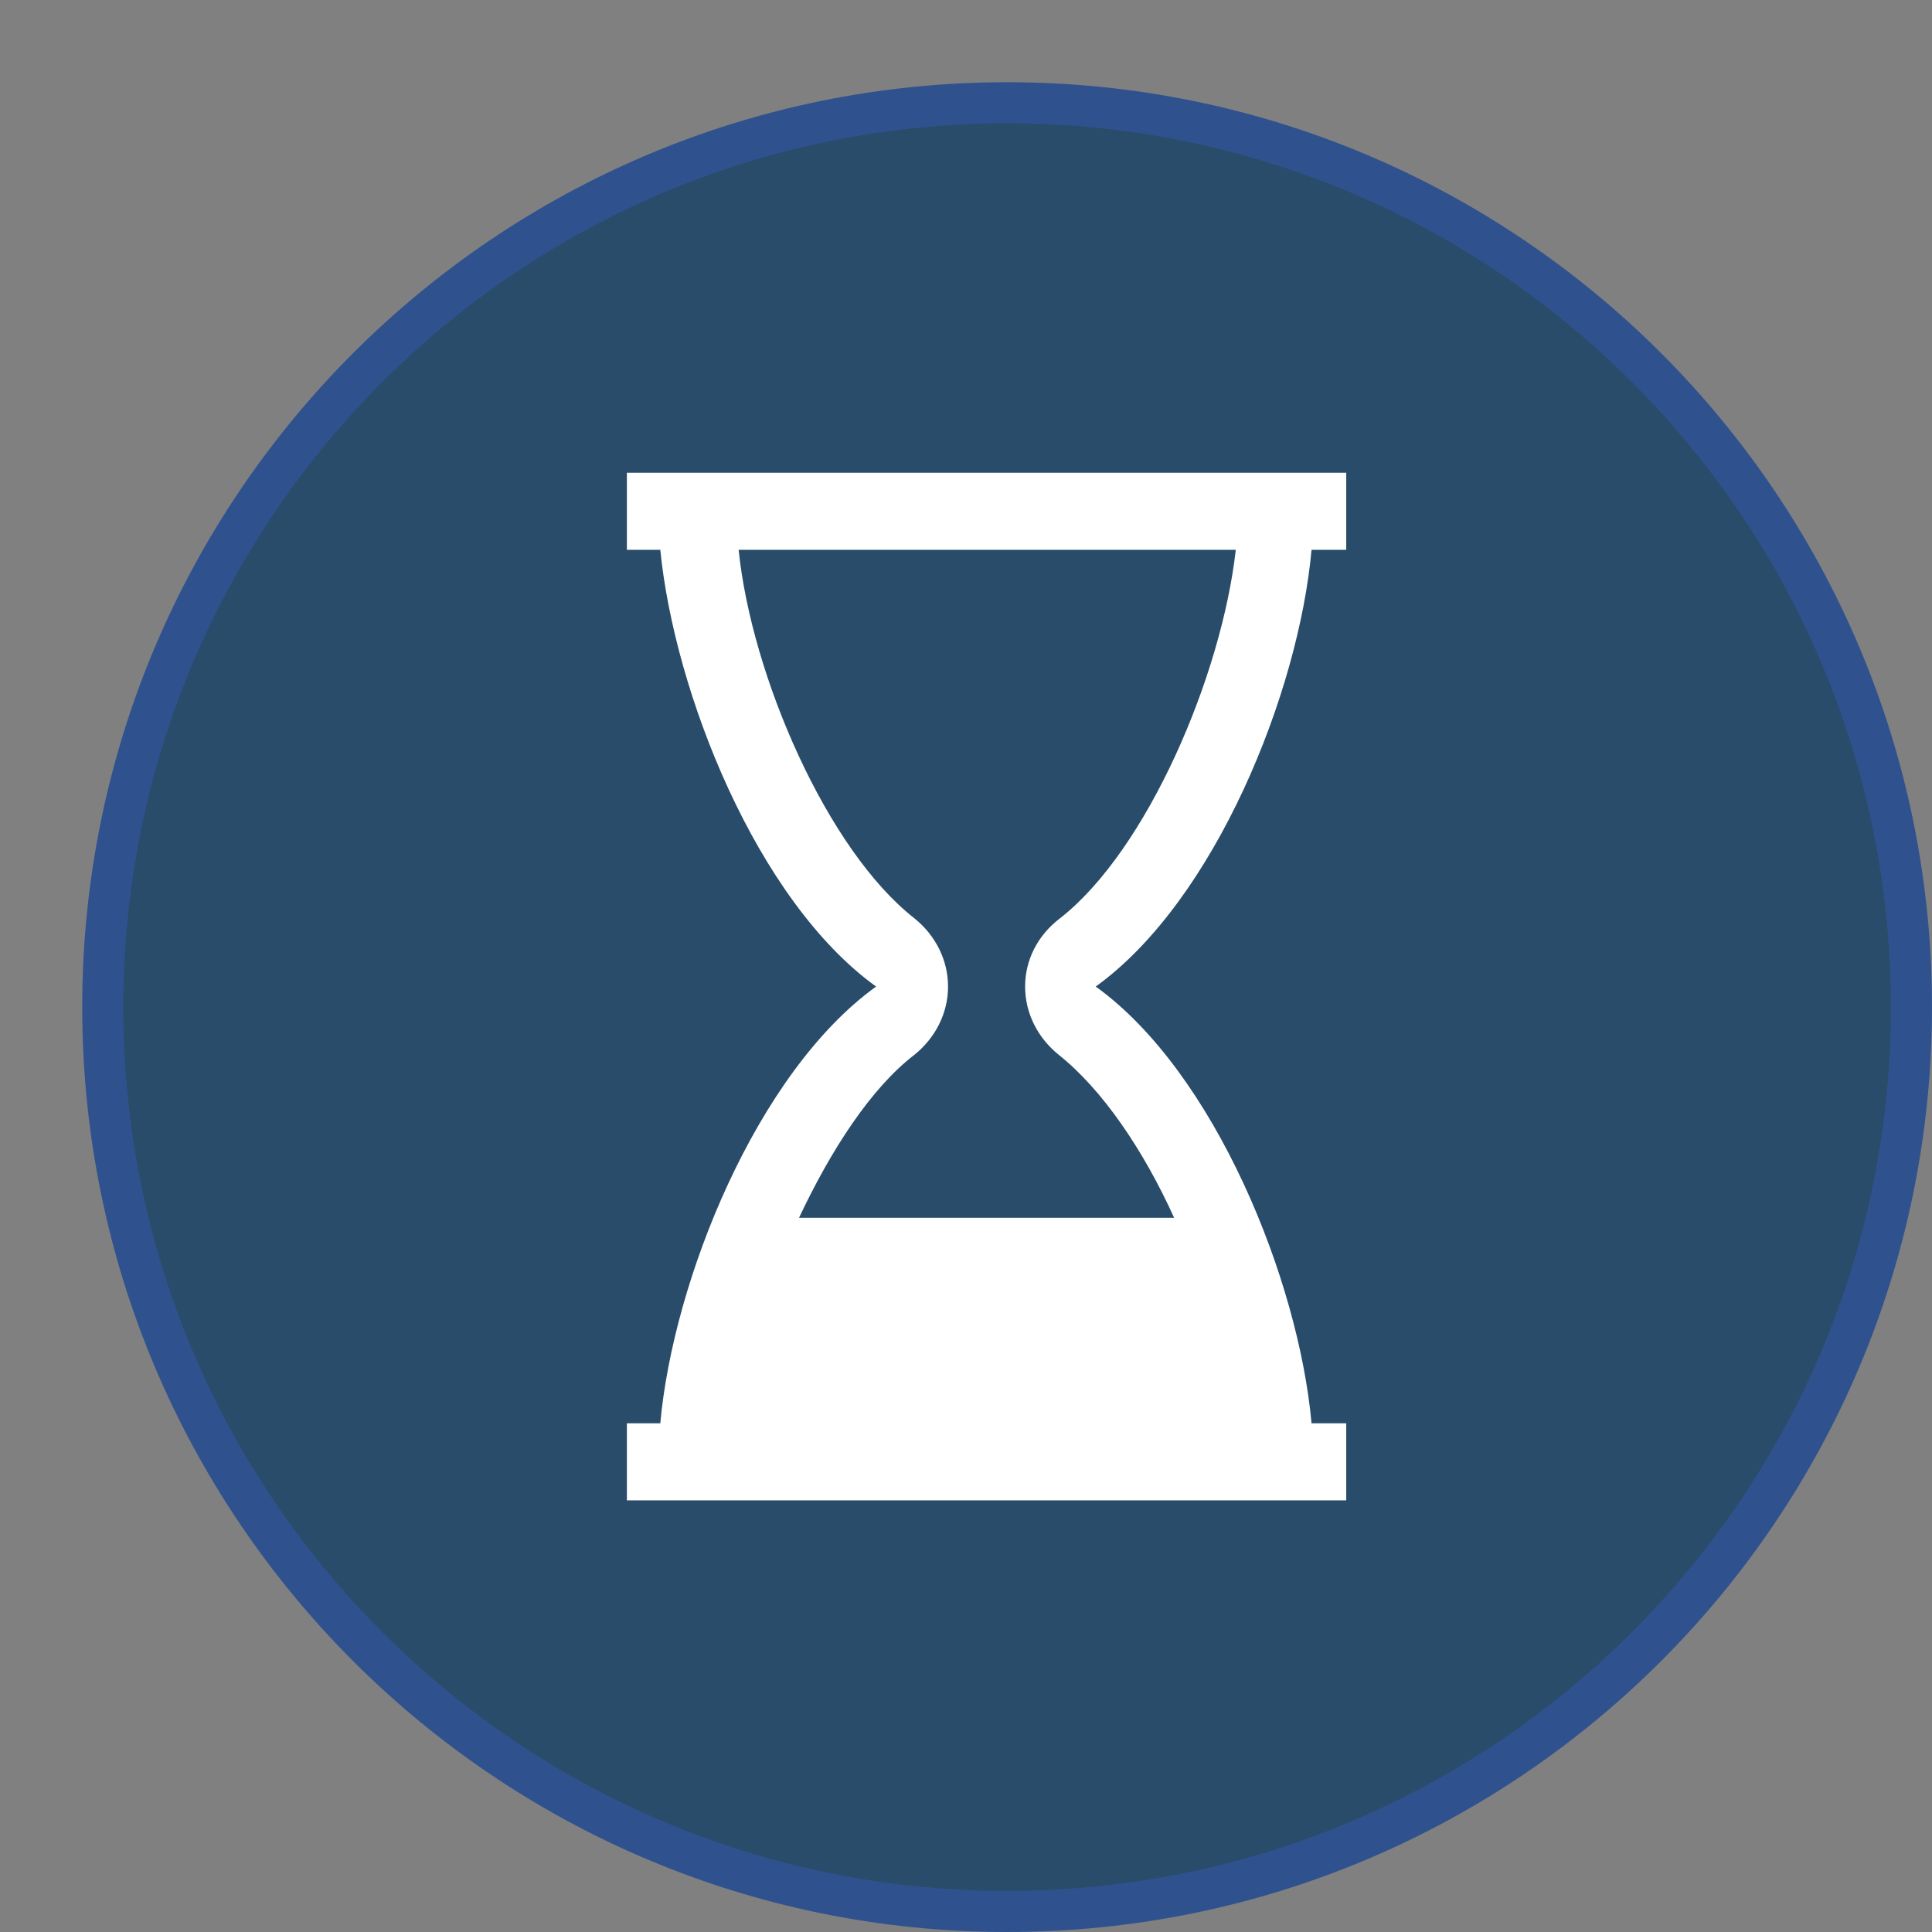 <svg width="47" height="47" xmlns="http://www.w3.org/2000/svg" xmlns:xlink="http://www.w3.org/1999/xlink" overflow="hidden"><rect width="100%" height="100%" fill="#808080" stroke="none"/><defs><clipPath id="clip0"><path d="M594 329 641 329 641 376 594 376Z" fill-rule="evenodd" clip-rule="evenodd"/></clipPath><clipPath id="clip1"><path d="M603 338 633 338 633 368 603 368Z" fill-rule="evenodd" clip-rule="evenodd"/></clipPath><clipPath id="clip2"><path d="M603 338 633 338 633 368 603 368Z" fill-rule="evenodd" clip-rule="evenodd"/></clipPath><clipPath id="clip3"><path d="M603 338 633 338 633 368 603 368Z" fill-rule="evenodd" clip-rule="evenodd"/></clipPath></defs><g clip-path="url(#clip0)" transform="translate(-594 -329)"><path d="M596.5 353.5C596.5 341.35 606.35 331.5 618.5 331.5 630.65 331.5 640.5 341.35 640.5 353.5 640.5 365.65 630.65 375.5 618.5 375.5 606.35 375.5 596.5 365.65 596.5 353.5Z" stroke="#2F528F" stroke-miterlimit="8" fill="#284C6A" fill-rule="evenodd"/><g clip-path="url(#clip1)"><g clip-path="url(#clip2)"><g clip-path="url(#clip3)"><path d="M619.75 354.656C620.813 355.5 621.813 356.969 622.563 358.625L613.438 358.625C614.219 356.969 615.188 355.469 616.25 354.656 616.75 354.25 617.063 353.656 617.063 353 617.063 352.344 616.75 351.75 616.25 351.344 614.125 349.688 612.281 345.438 611.969 342.375L624.063 342.375C623.719 345.438 621.906 349.688 619.781 351.344 619.25 351.75 618.938 352.344 618.938 353 618.938 353.656 619.25 354.25 619.75 354.656ZM625.906 342.375 626.75 342.375 626.75 340.5 609.25 340.5 609.25 342.375 610.063 342.375C610.406 345.844 612.406 350.906 615.313 353 612.406 355.094 610.375 360.156 610.063 363.625L609.25 363.625 609.25 365.5 626.75 365.5 626.75 363.625 625.906 363.625C625.594 360.156 623.563 355.094 620.656 353 623.563 350.906 625.594 345.844 625.906 342.375Z" fill="#FFFFFF"/></g></g></g></g></svg>